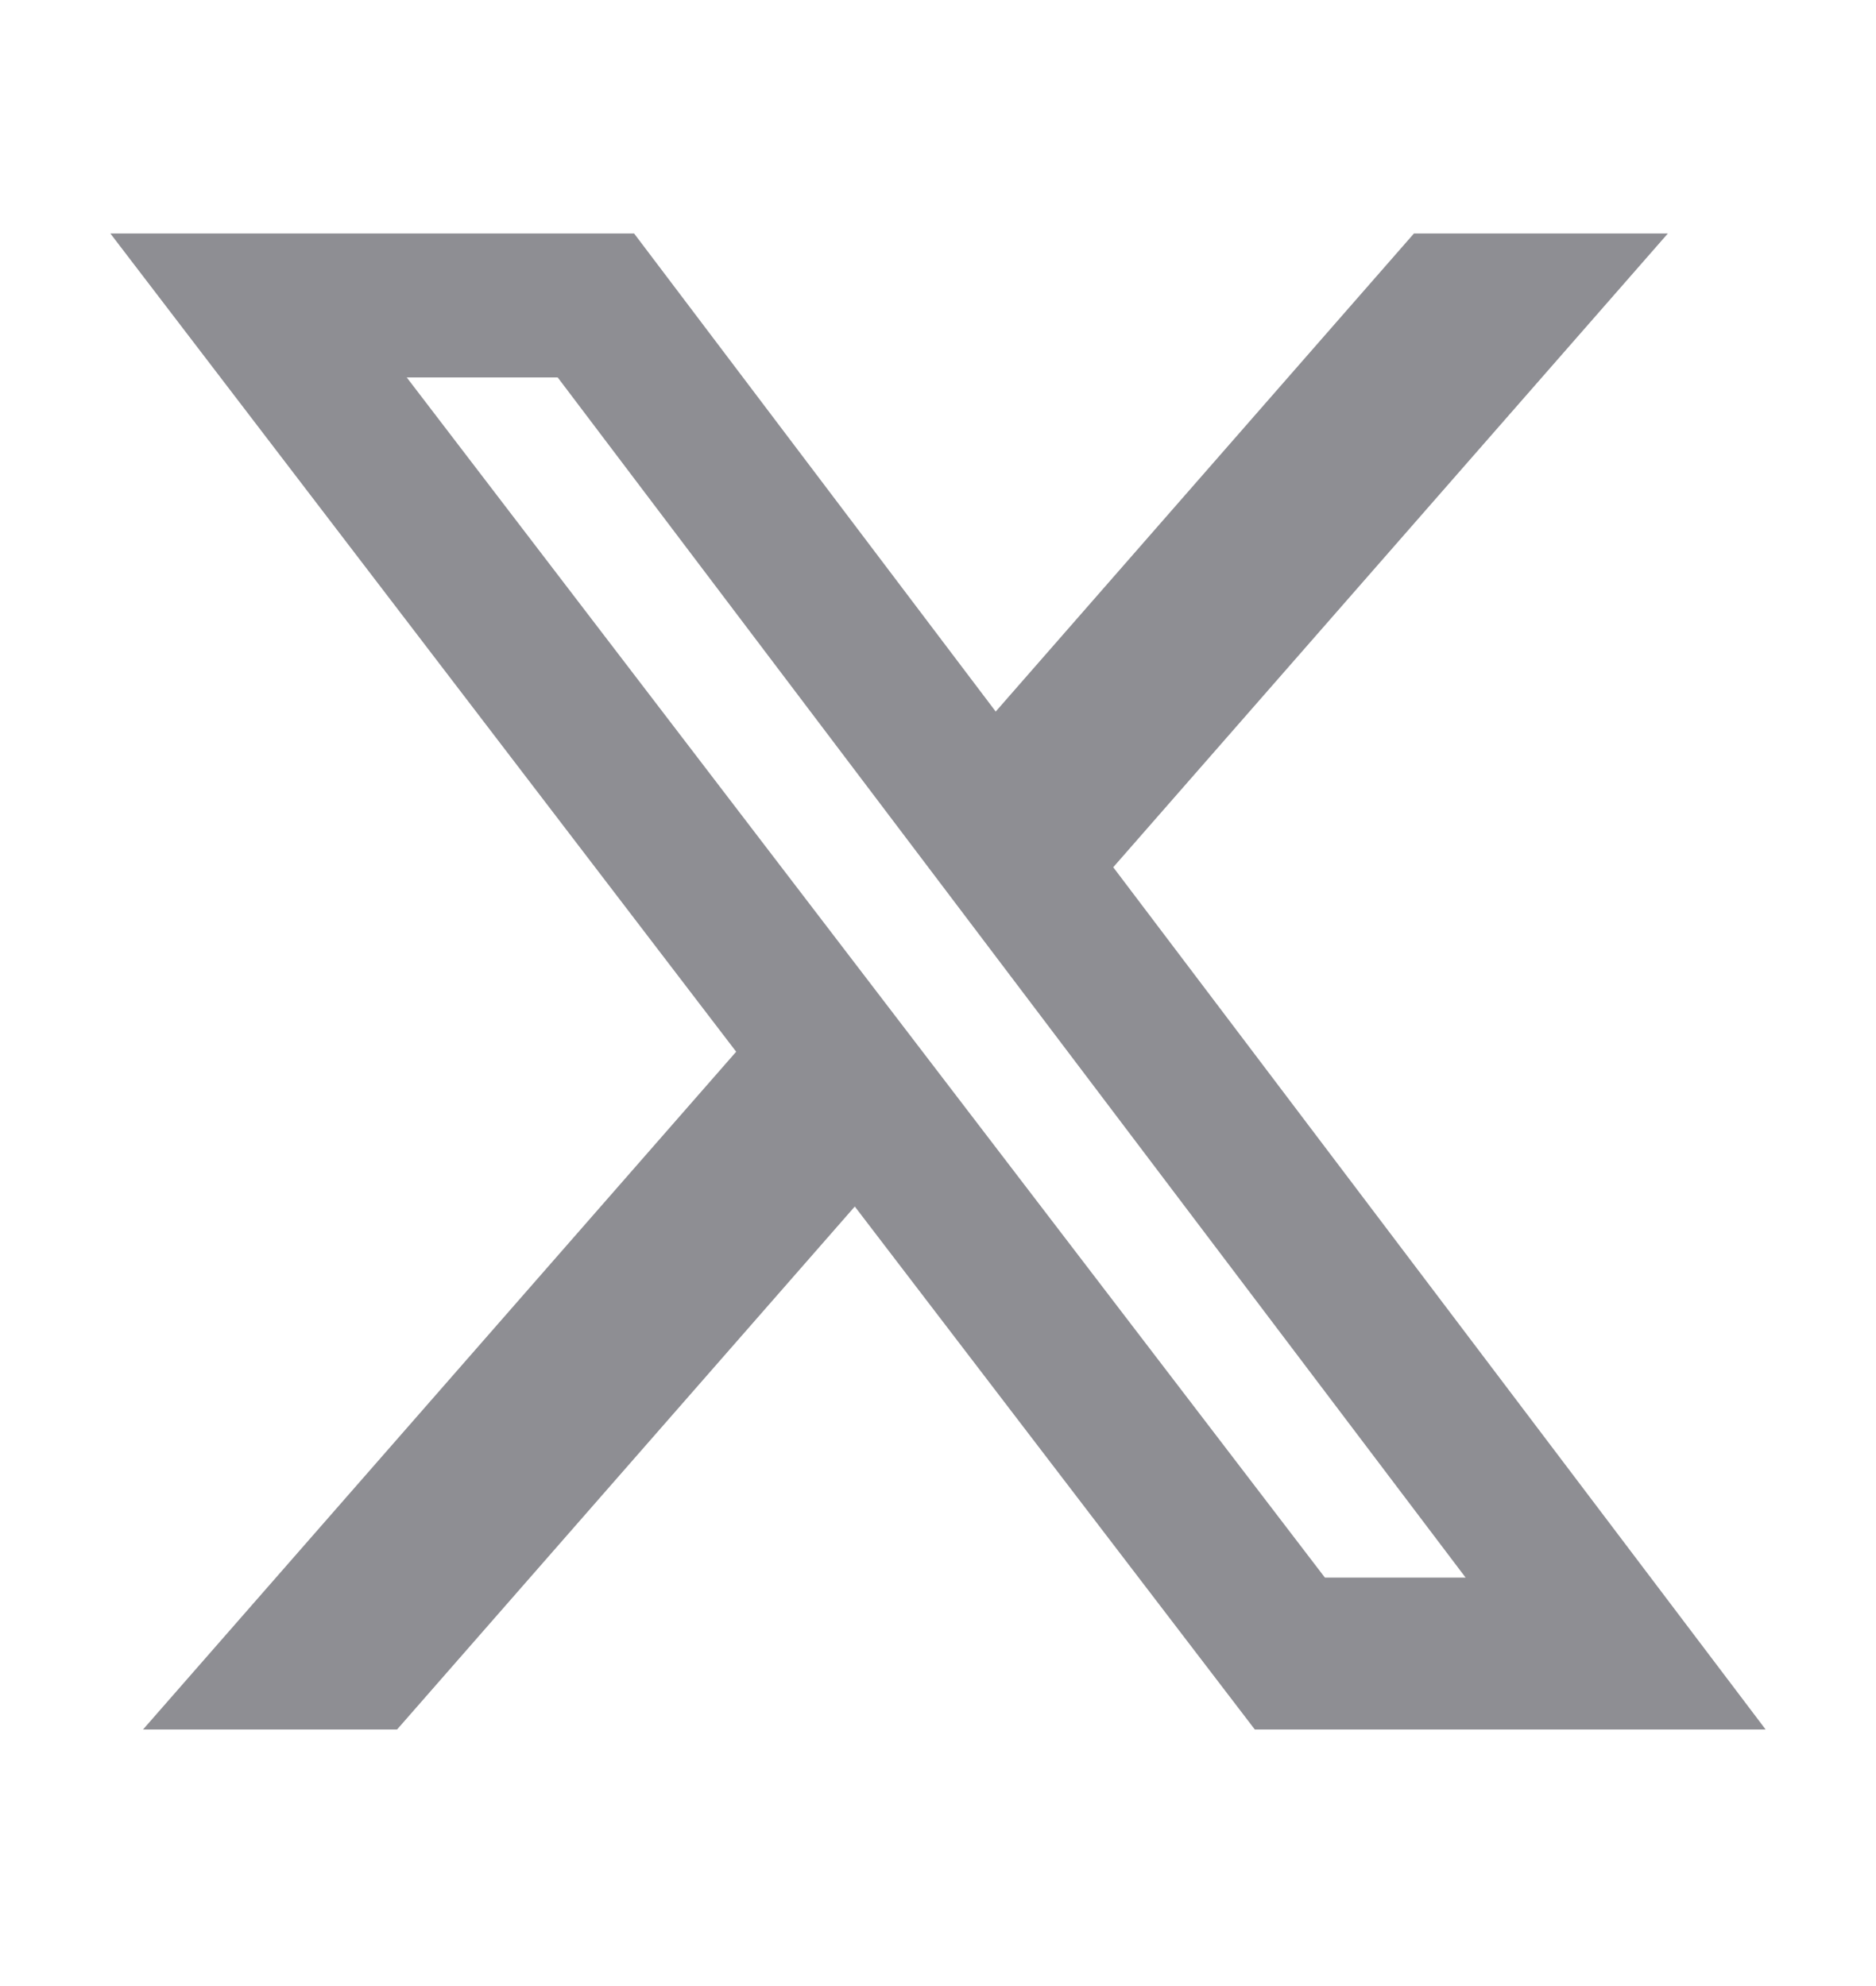 <svg width="17" height="18" viewBox="0 0 17 18" fill="none" xmlns="http://www.w3.org/2000/svg">
<path d="M12.813 2.116H15.114L10.088 7.86L16 15.675H11.371L7.746 10.935L3.598 15.675H1.296L6.671 9.532L1 2.116H5.746L9.023 6.449L12.813 2.116ZM12.006 14.298H13.281L5.054 3.421H3.686L12.006 14.298Z" fill="#8E8E93"/>
</svg>
